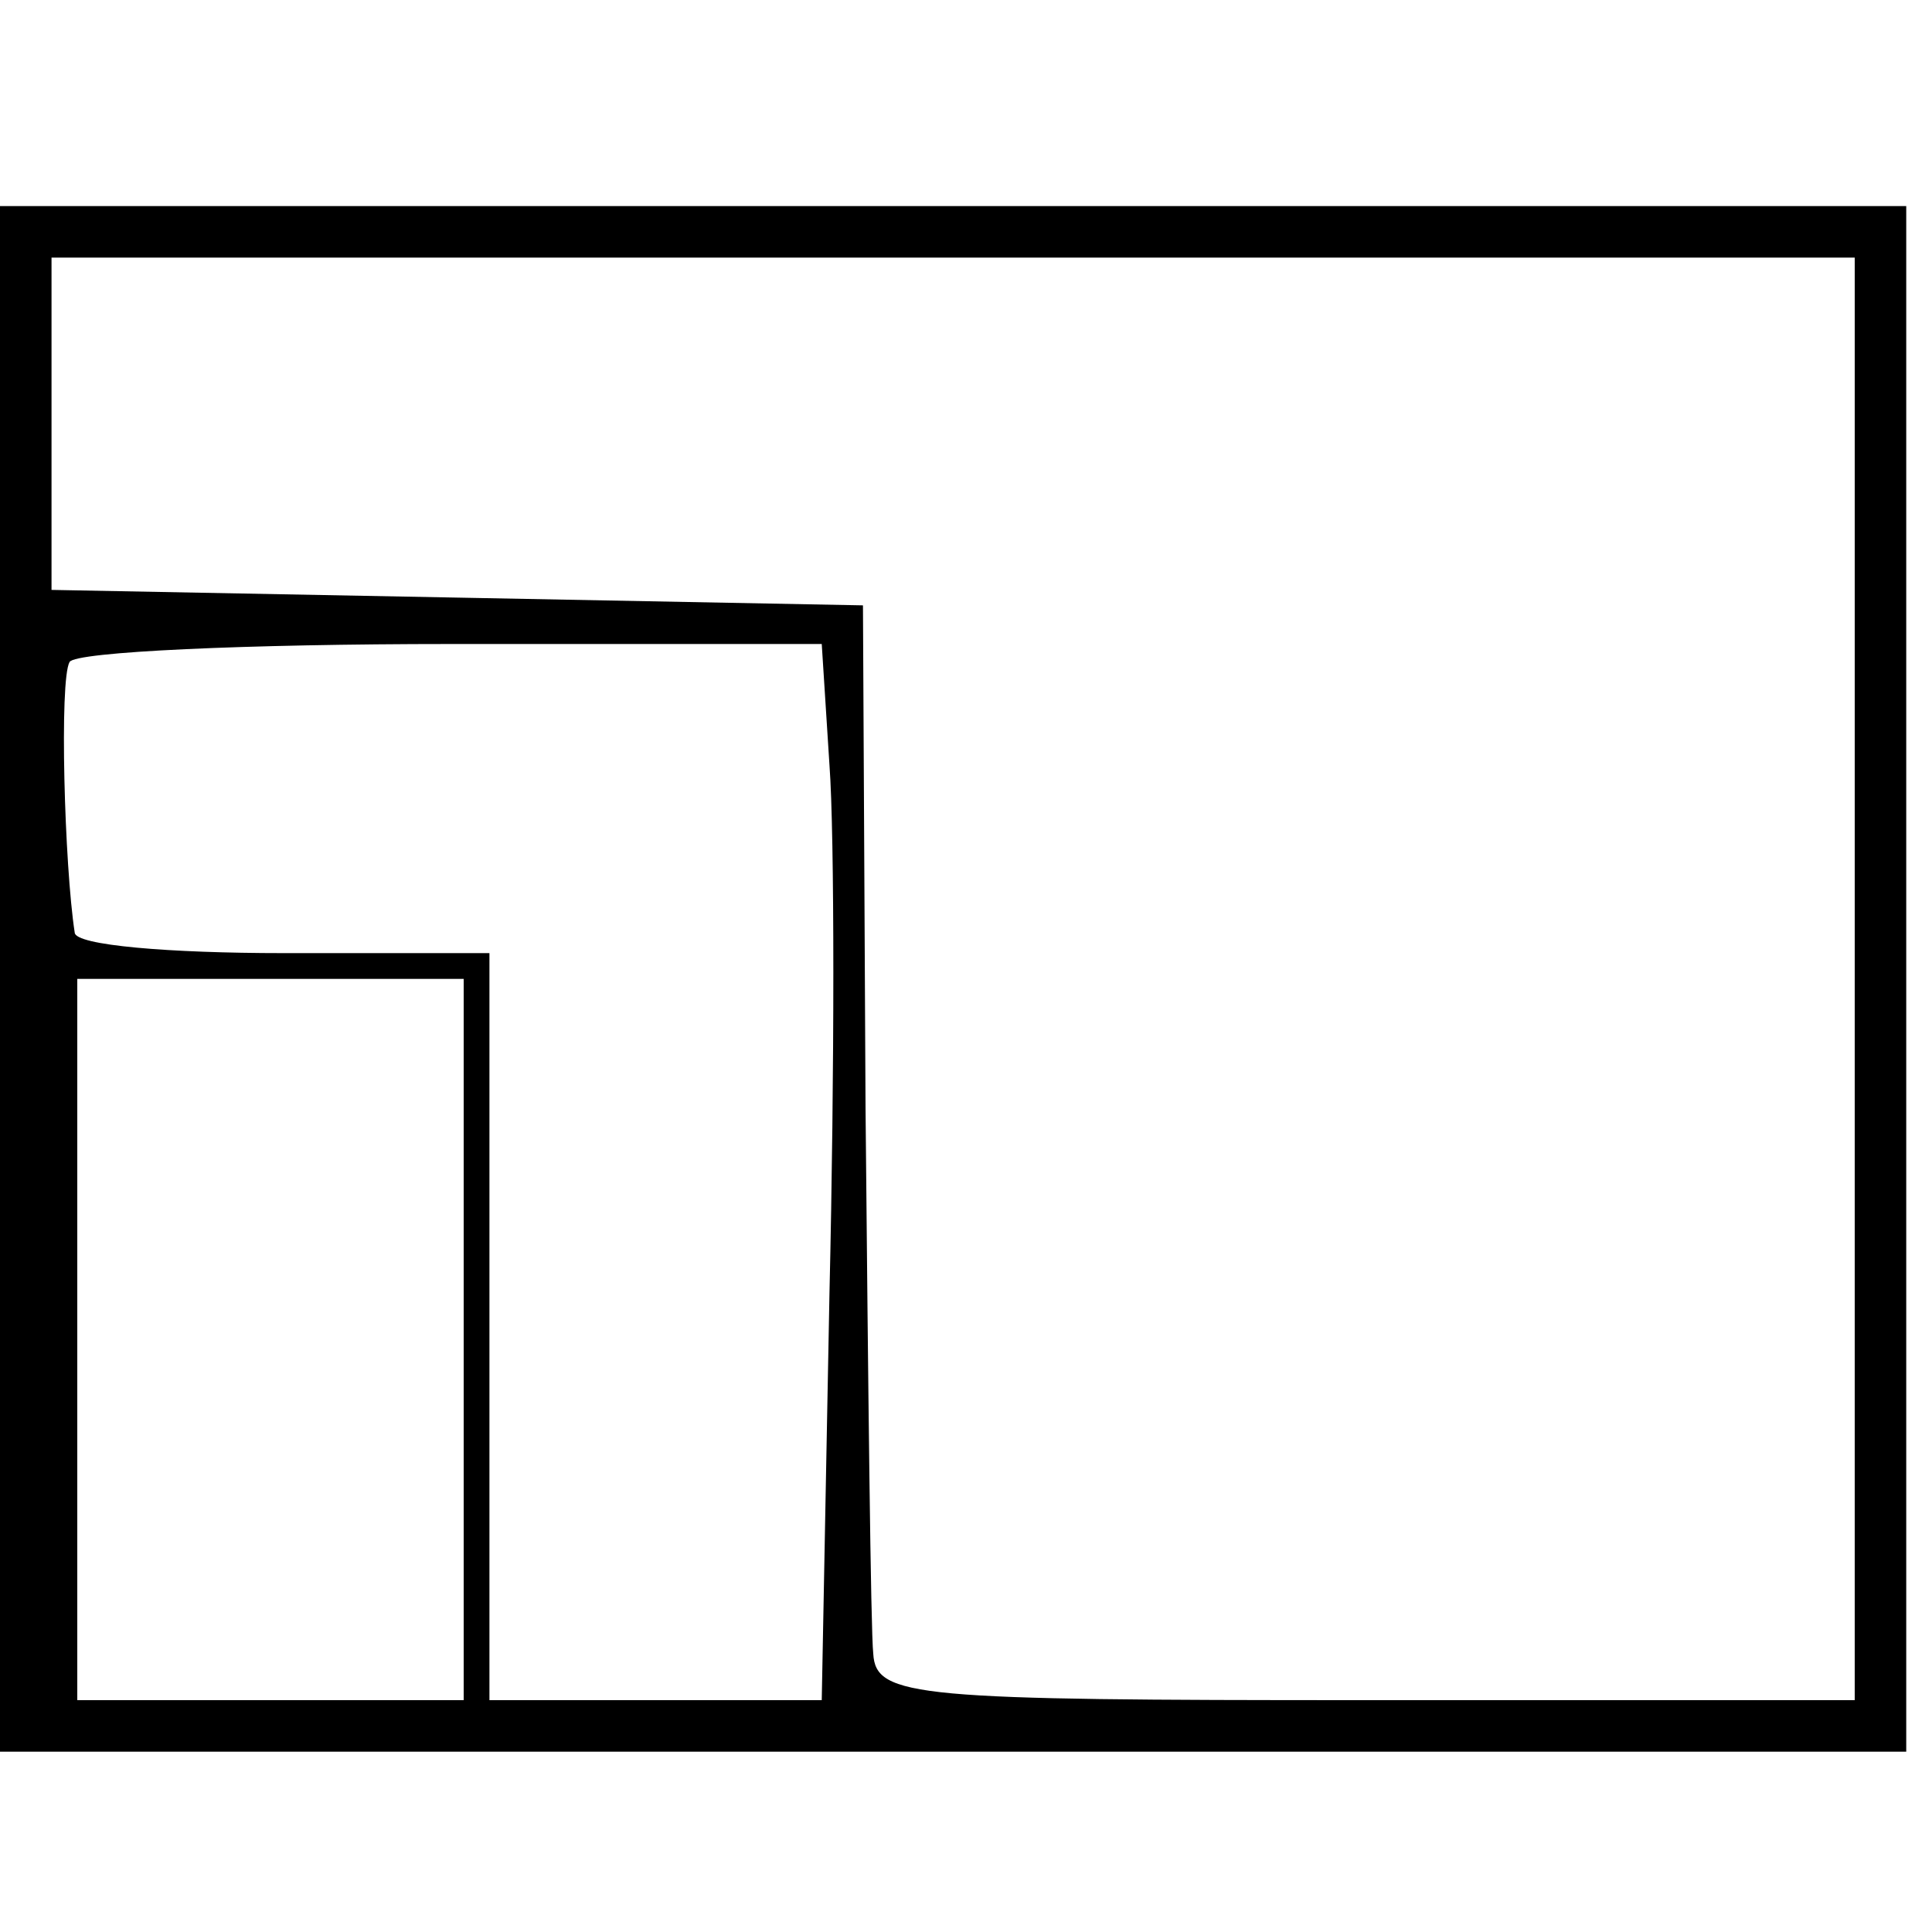<?xml version="1.0" standalone="no"?>
<!DOCTYPE svg PUBLIC "-//W3C//DTD SVG 20010904//EN"
 "http://www.w3.org/TR/2001/REC-SVG-20010904/DTD/svg10.dtd">
<svg version="1.0" xmlns="http://www.w3.org/2000/svg"
 width="75pt" height="75pt" viewBox="0 0 75 75"
 preserveAspectRatio="xMidYMid meet">
<g transform="translate(0,75) scale(0.1,-0.1)"
fill="#000000" stroke="none">
<path d="M0 370 l0 -300 370 0 370 0 0 300 0 300 -370 0 -370 0 0 -300z m720
0 l0 -280 -190 0 c-174 0 -190 1 -191 18 -1 9 -2 105 -3 212 l-1 195 -157 3
-158 3 0 64 0 65 350 0 350 0 0 -280z m-398 83 c2 -27 2 -119 0 -205 l-3 -158
-64 0 -65 0 0 145 0 145 -80 0 c-44 0 -81 3 -81 8 -4 26 -6 98 -2 105 2 4 69
7 148 7 l144 0 3 -47z m-142 -223 l0 -140 -75 0 -75 0 0 140 0 140 75 0 75 0
0 -140z"/>
</g>
</svg>
